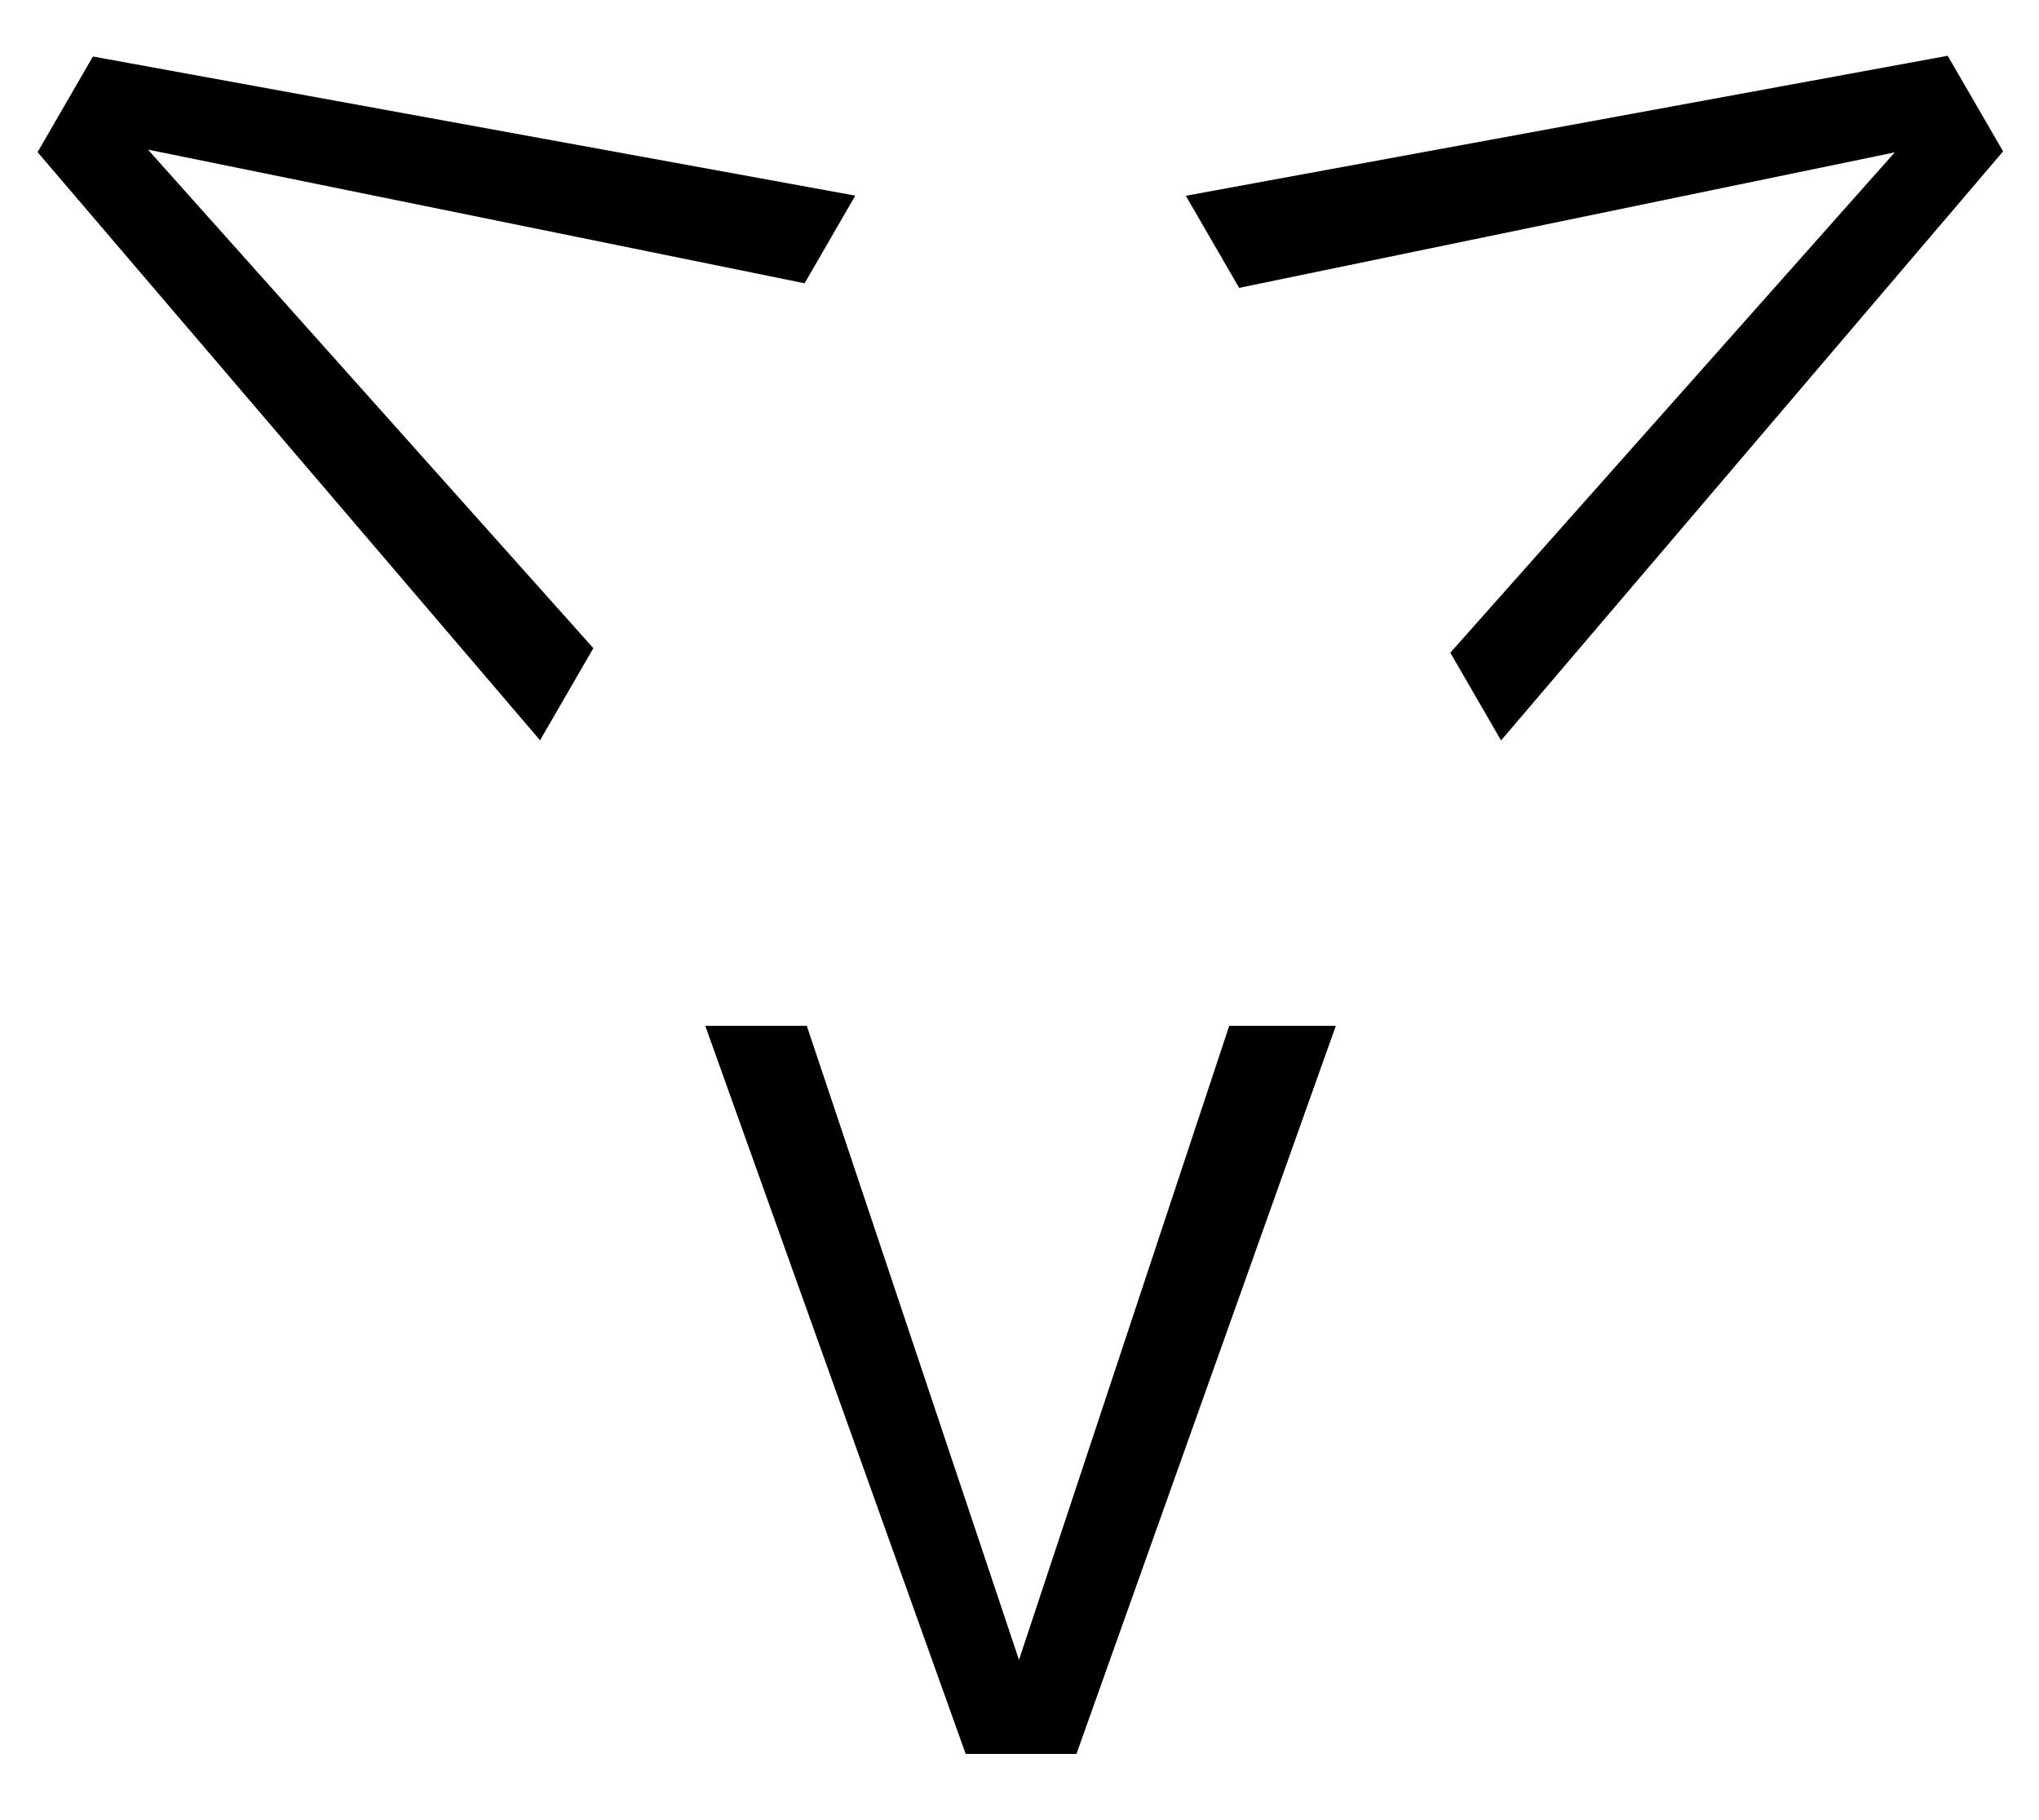 <svg width="28" height="25" viewBox="0 0 28 25" fill="none" xmlns="http://www.w3.org/2000/svg">
<g id="Vector">
<path d="M18.344 14.09H16.88L13.993 22.799L11.079 14.09H9.685L13.261 24.091H14.782L18.344 14.09Z" fill="black"/>
<path d="M16.284 2.689L17.016 3.954L26.019 2.093L19.916 8.965L20.613 10.17L27.507 2.079L26.746 0.766L16.284 2.689Z" fill="black"/>
<path d="M7.416 10.168L8.148 8.903L2.032 2.055L11.049 3.891L11.745 2.687L1.276 0.776L0.516 2.09L7.416 10.168Z" fill="black"/>
</g>
</svg>
